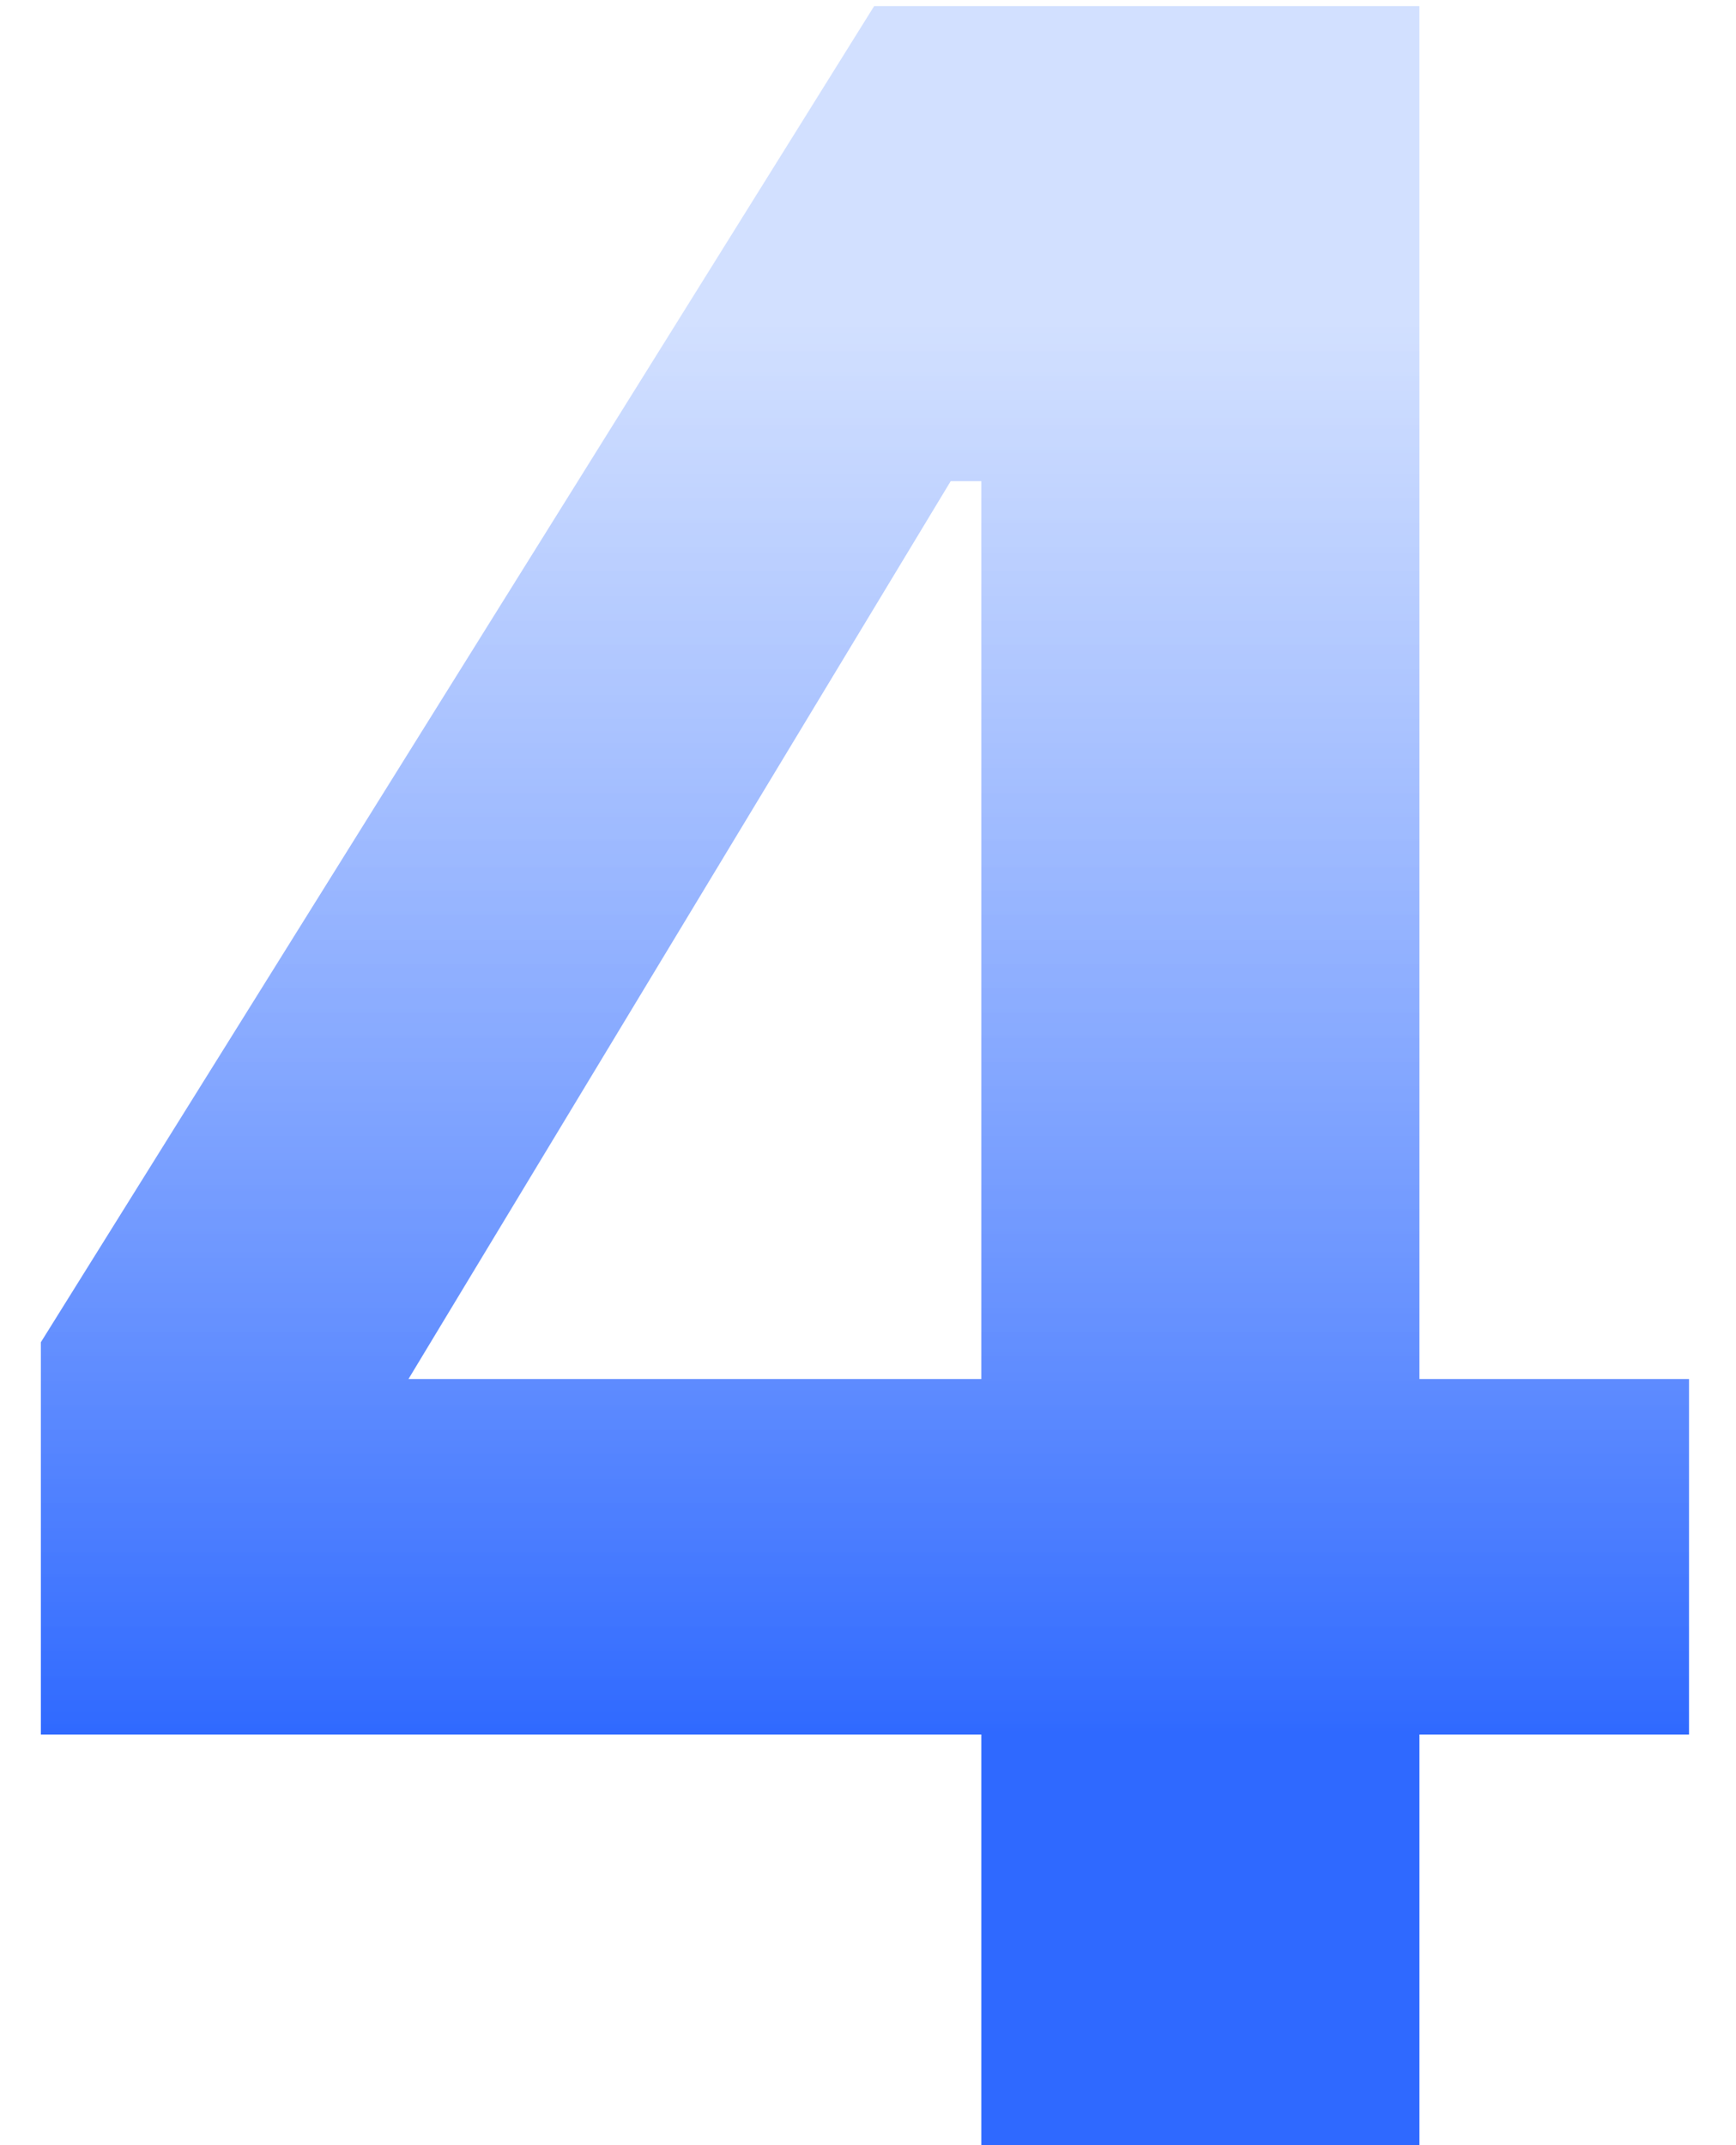 <svg width="34" height="42" viewBox="0 0 34 42" fill="none" xmlns="http://www.w3.org/2000/svg">
<path d="M19.22 42V33.96H0.8V26.28L17.12 0.12H27.8V27H33.08V33.96H27.8V42H19.22ZM8 27H19.22V9.42H18.62L8 27Z" fill="url(#paint0_linear_21791_98107)"/>
<defs>
<linearGradient id="paint0_linear_21791_98107" x1="17.021" y1="6.215" x2="17.021" y2="33.993" gradientUnits="userSpaceOnUse">
<stop stop-color="#C5D7FF" stop-opacity="0.773"/>
<stop offset="1" stop-color="#2F69FF"/>
</linearGradient>
</defs>
</svg>
